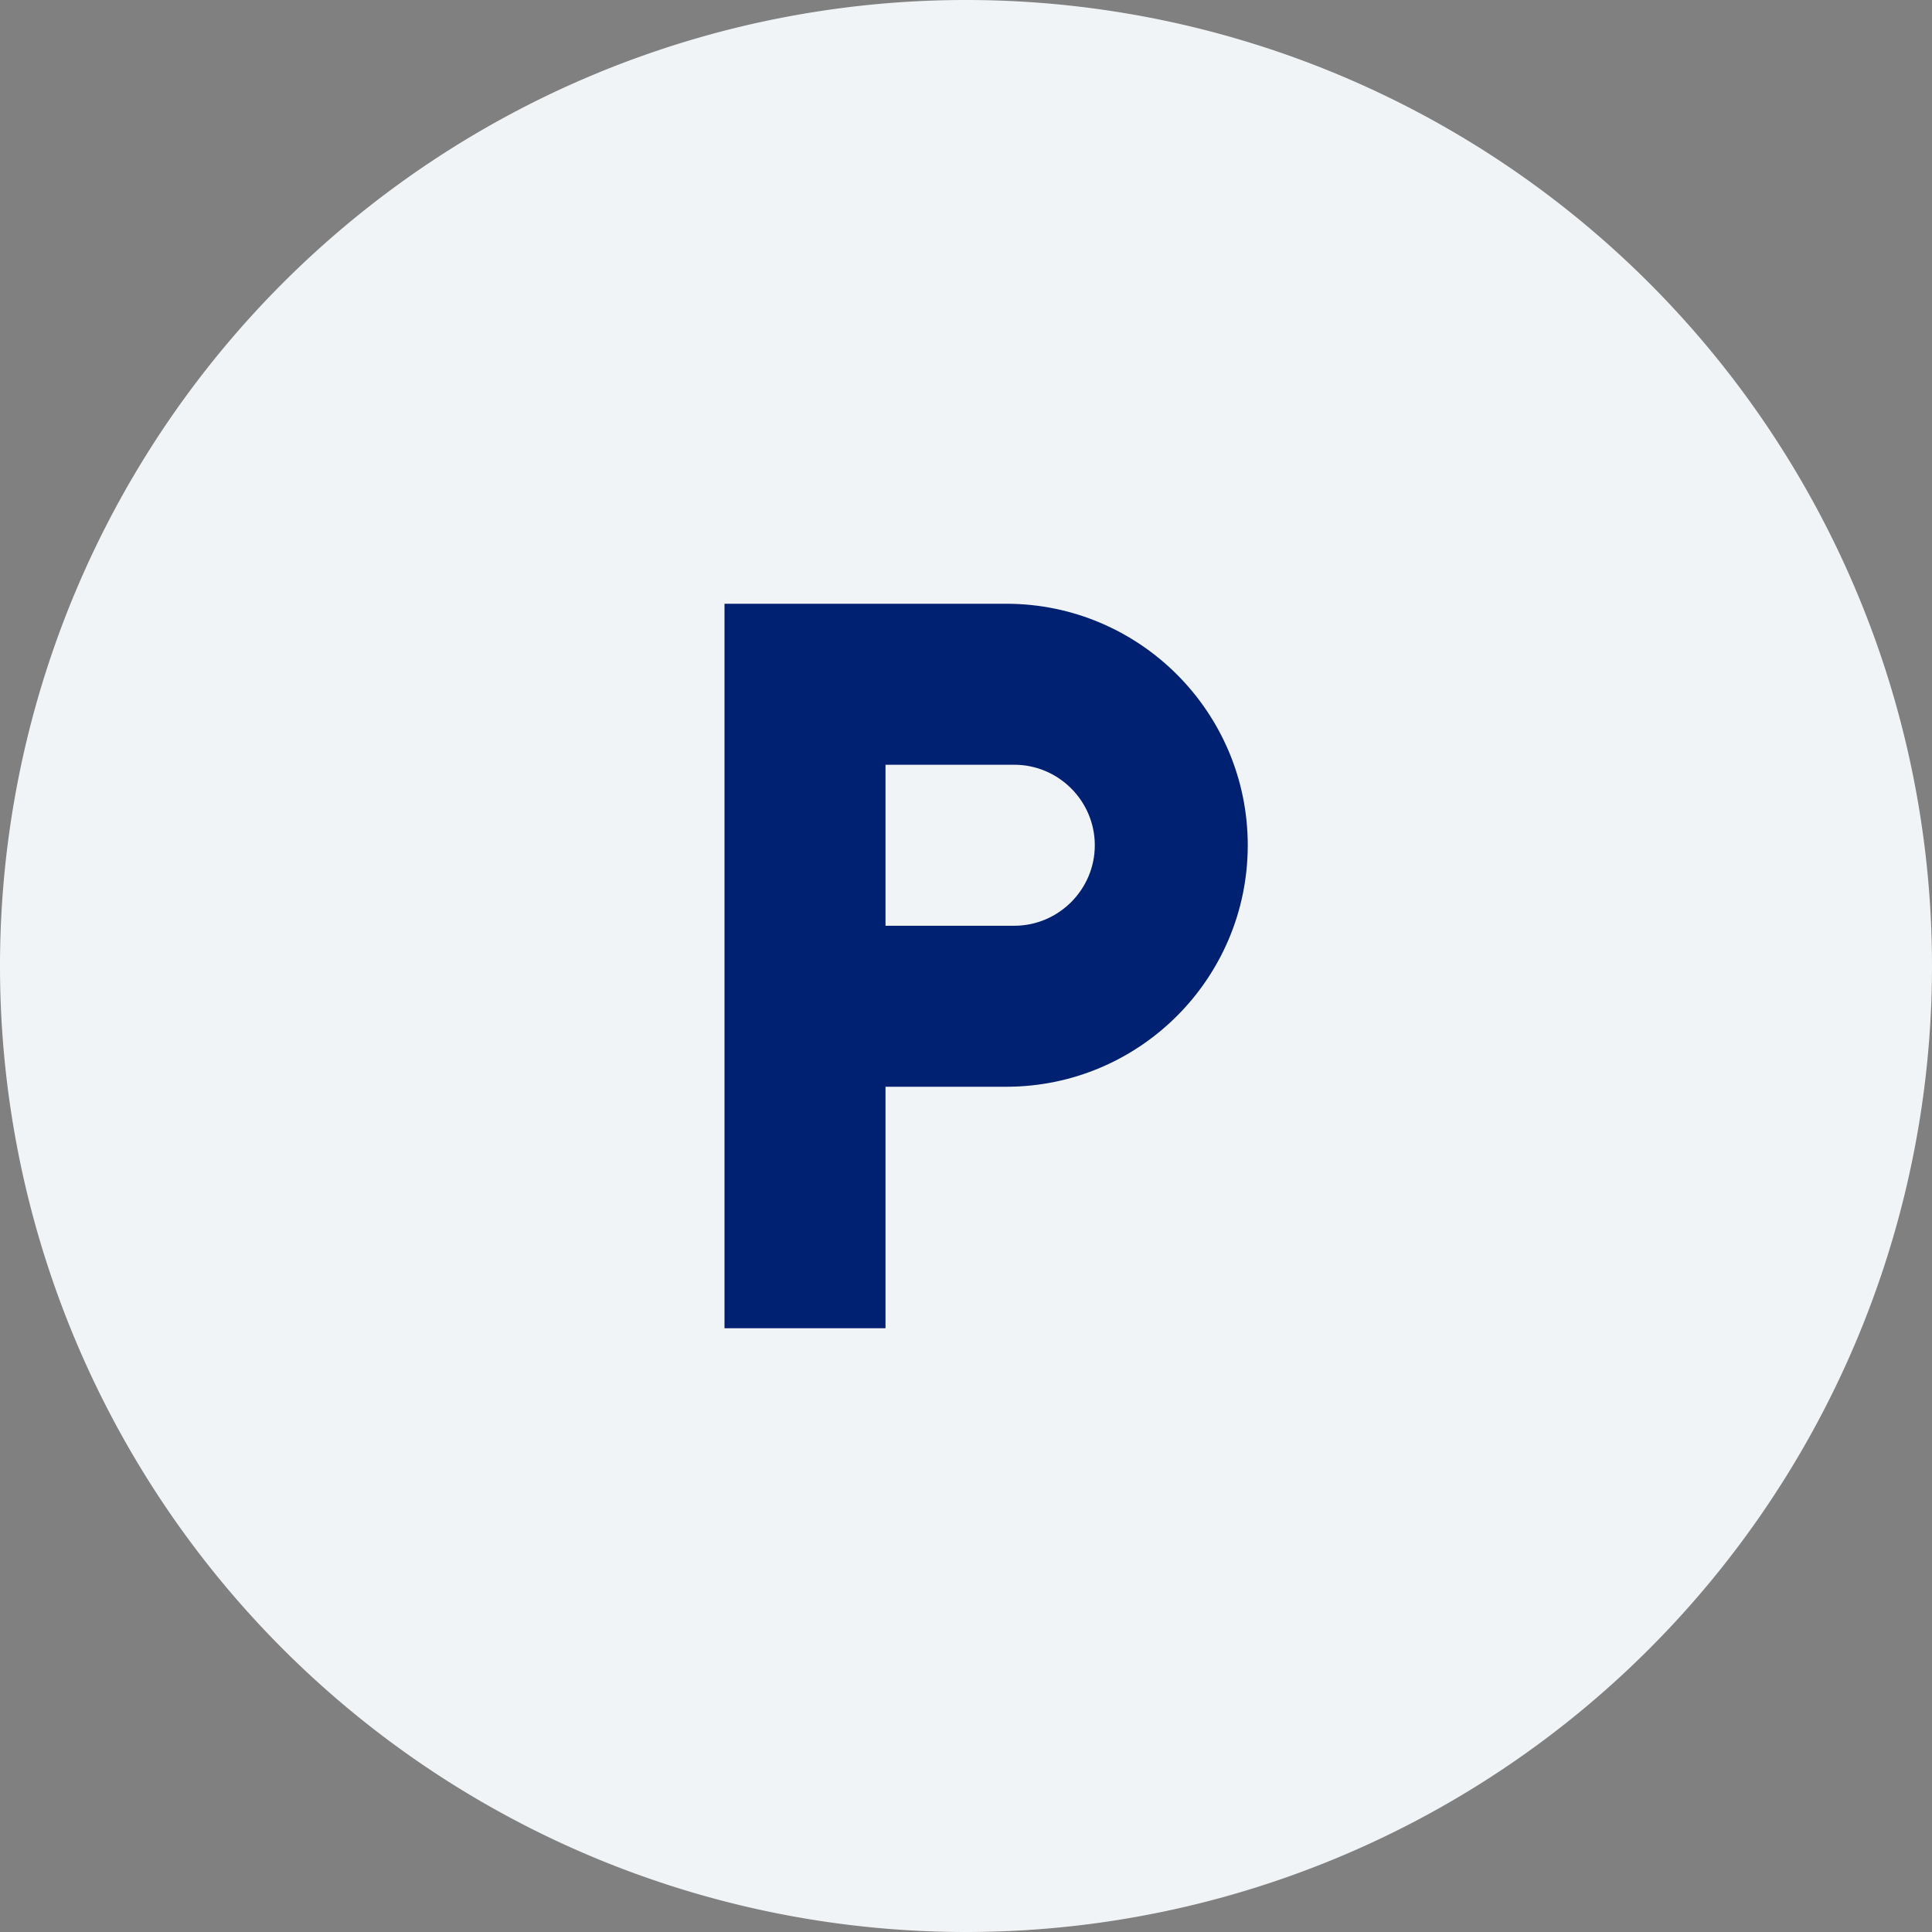 <svg width="48" height="48" fill="none" xmlns="http://www.w3.org/2000/svg"><rect width="100%" height="100%" fill="#808080" stroke="none"/><path fill="#F1F4F6" d="M24 0A24 24 0 1 0 24 48 24 24 0 1 0 24 0z"/><path d="M25 15H18V33H22V27H25C28.31 27 31 24.31 31 21C31 17.69 28.31 15 25 15ZM25.2 23H22V19H25.2C26.3 19 27.2 19.9 27.2 21C27.2 22.1 26.3 23 25.2 23Z" fill="#002072"/></svg>
